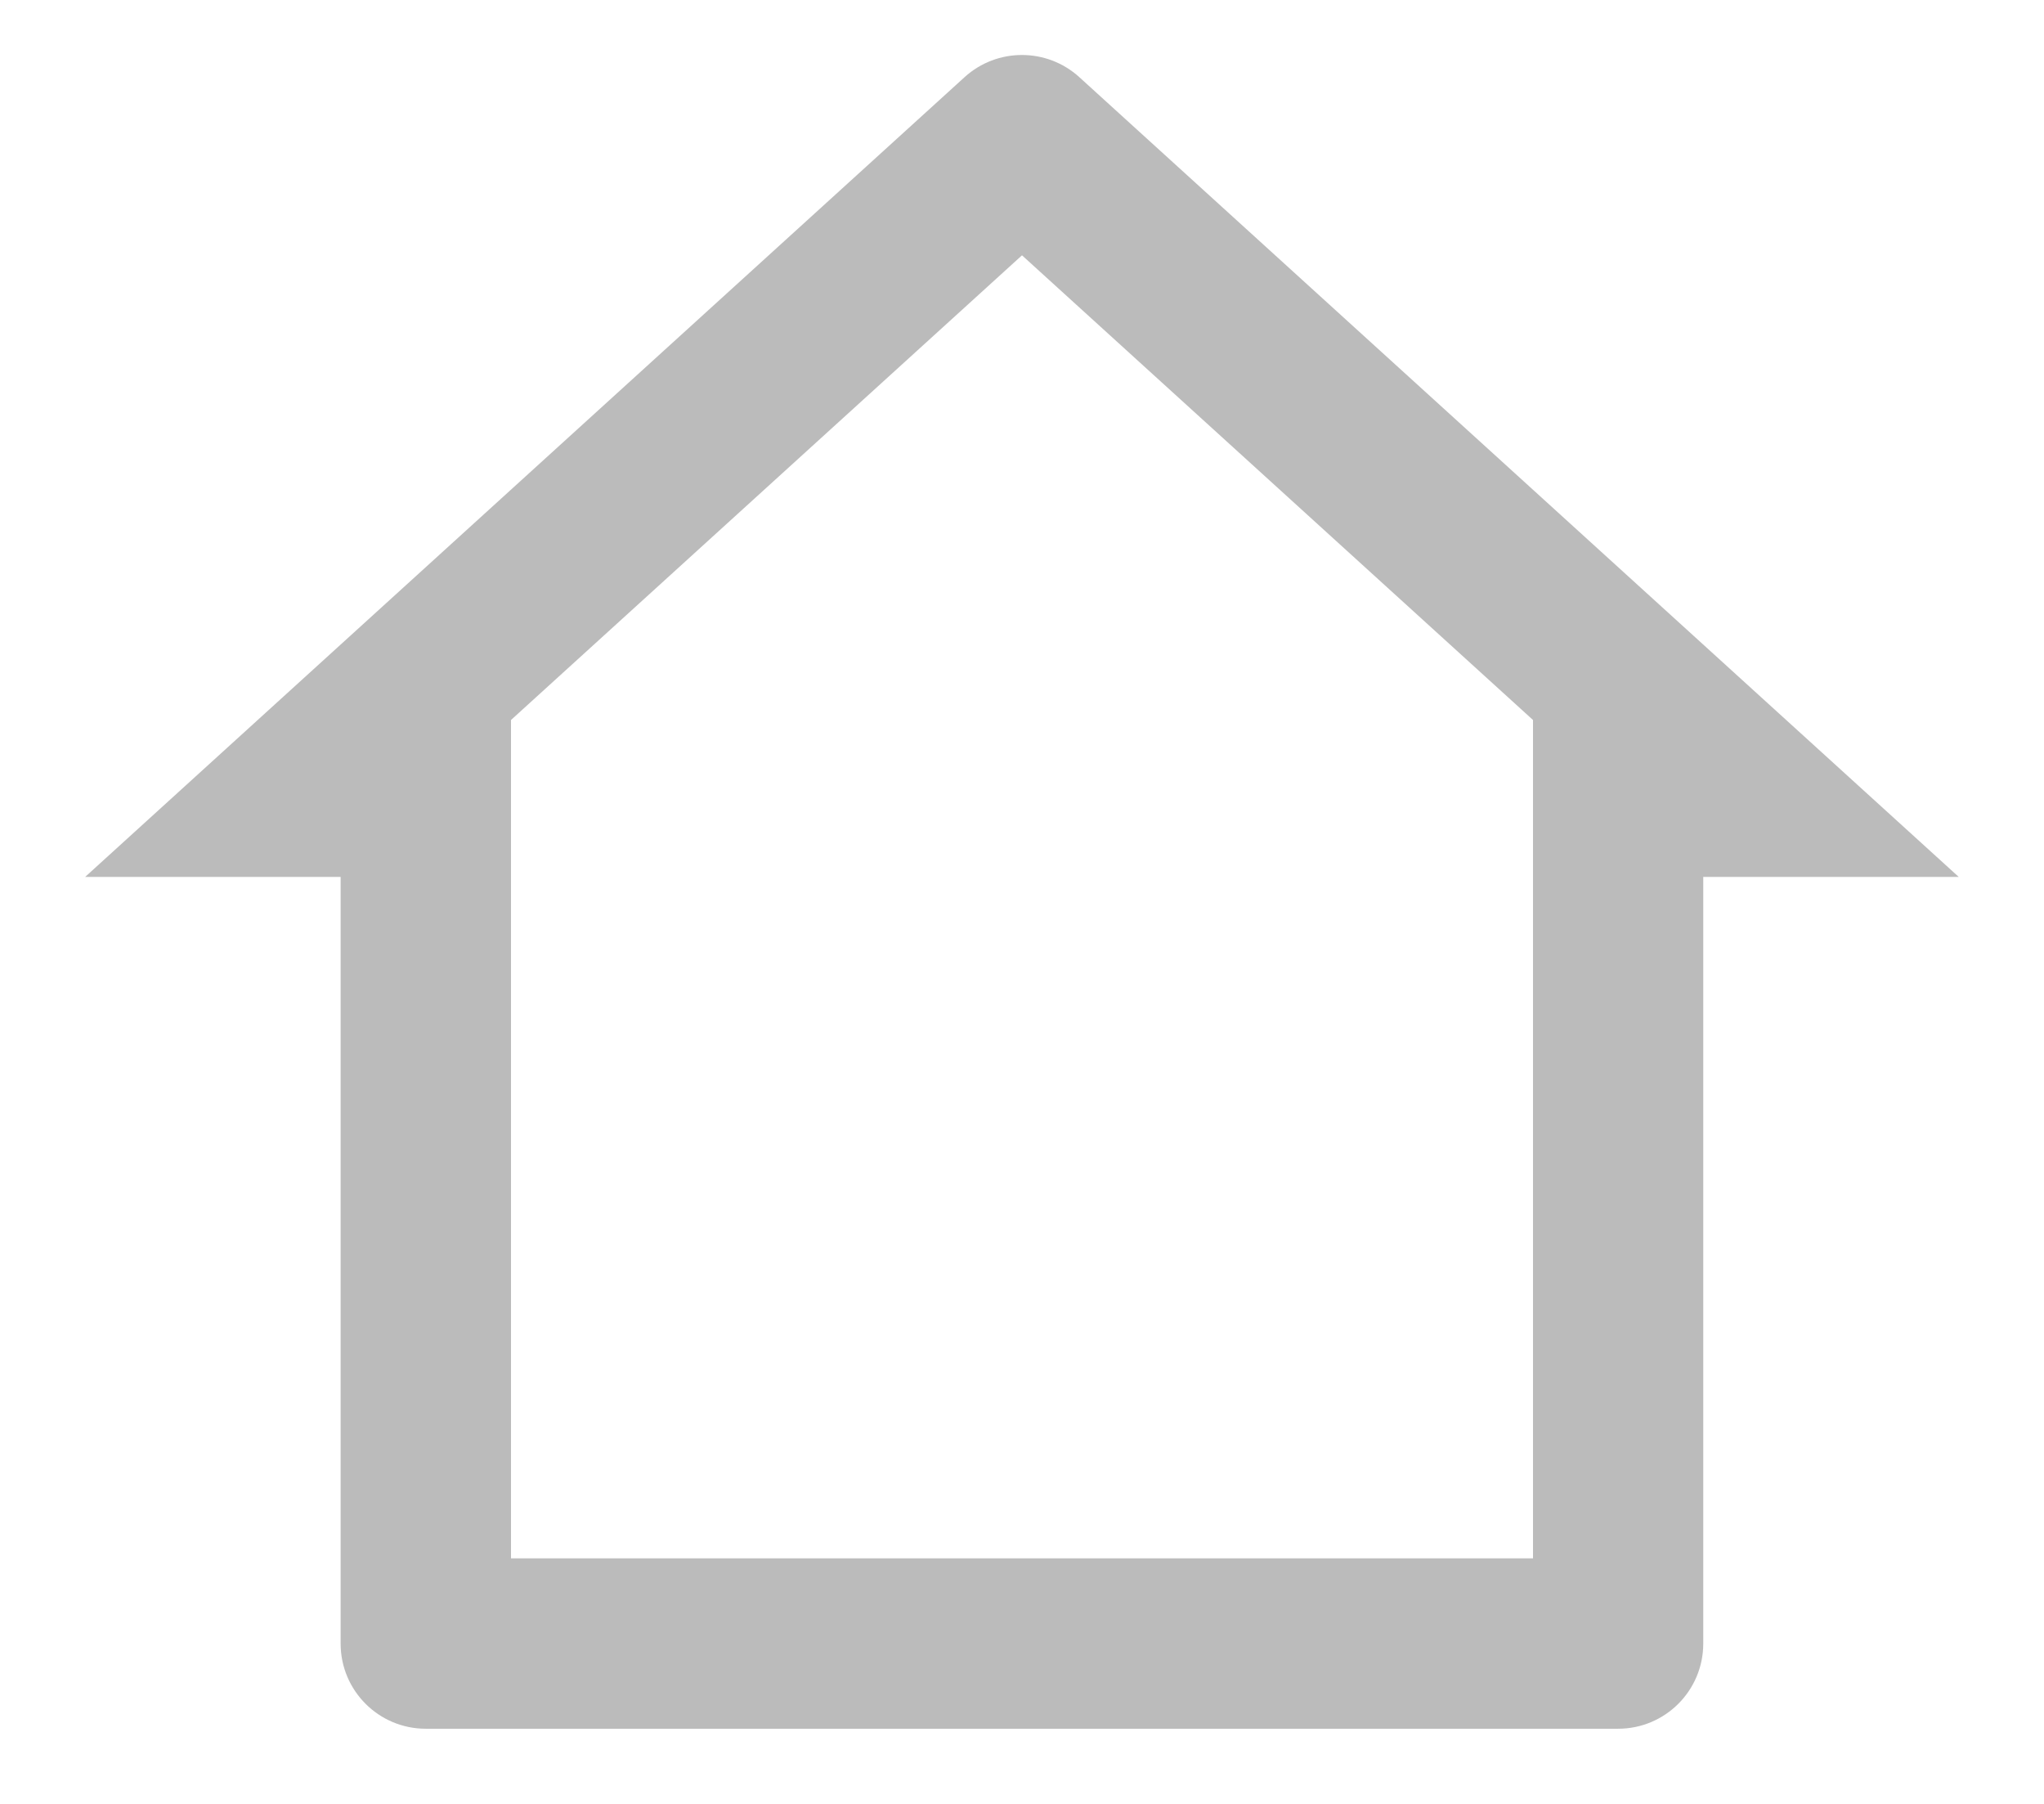 <svg width="17" height="15" viewBox="0 0 17 15" fill="#BBBBBB" xmlns="http://www.w3.org/2000/svg">
  <path
    d="M13.458 14.375H3.541C3.15 14.375 2.833 14.058 2.833 13.667V7.292H0.708L8.023 0.641C8.293 0.396 8.706 0.396 8.976 0.641L16.291 7.292H14.166V13.667C14.166 14.058 13.849 14.375 13.458 14.375ZM4.25 12.958H12.75V5.987L8.5 2.123L4.25 5.987V12.958Z" />
</svg>